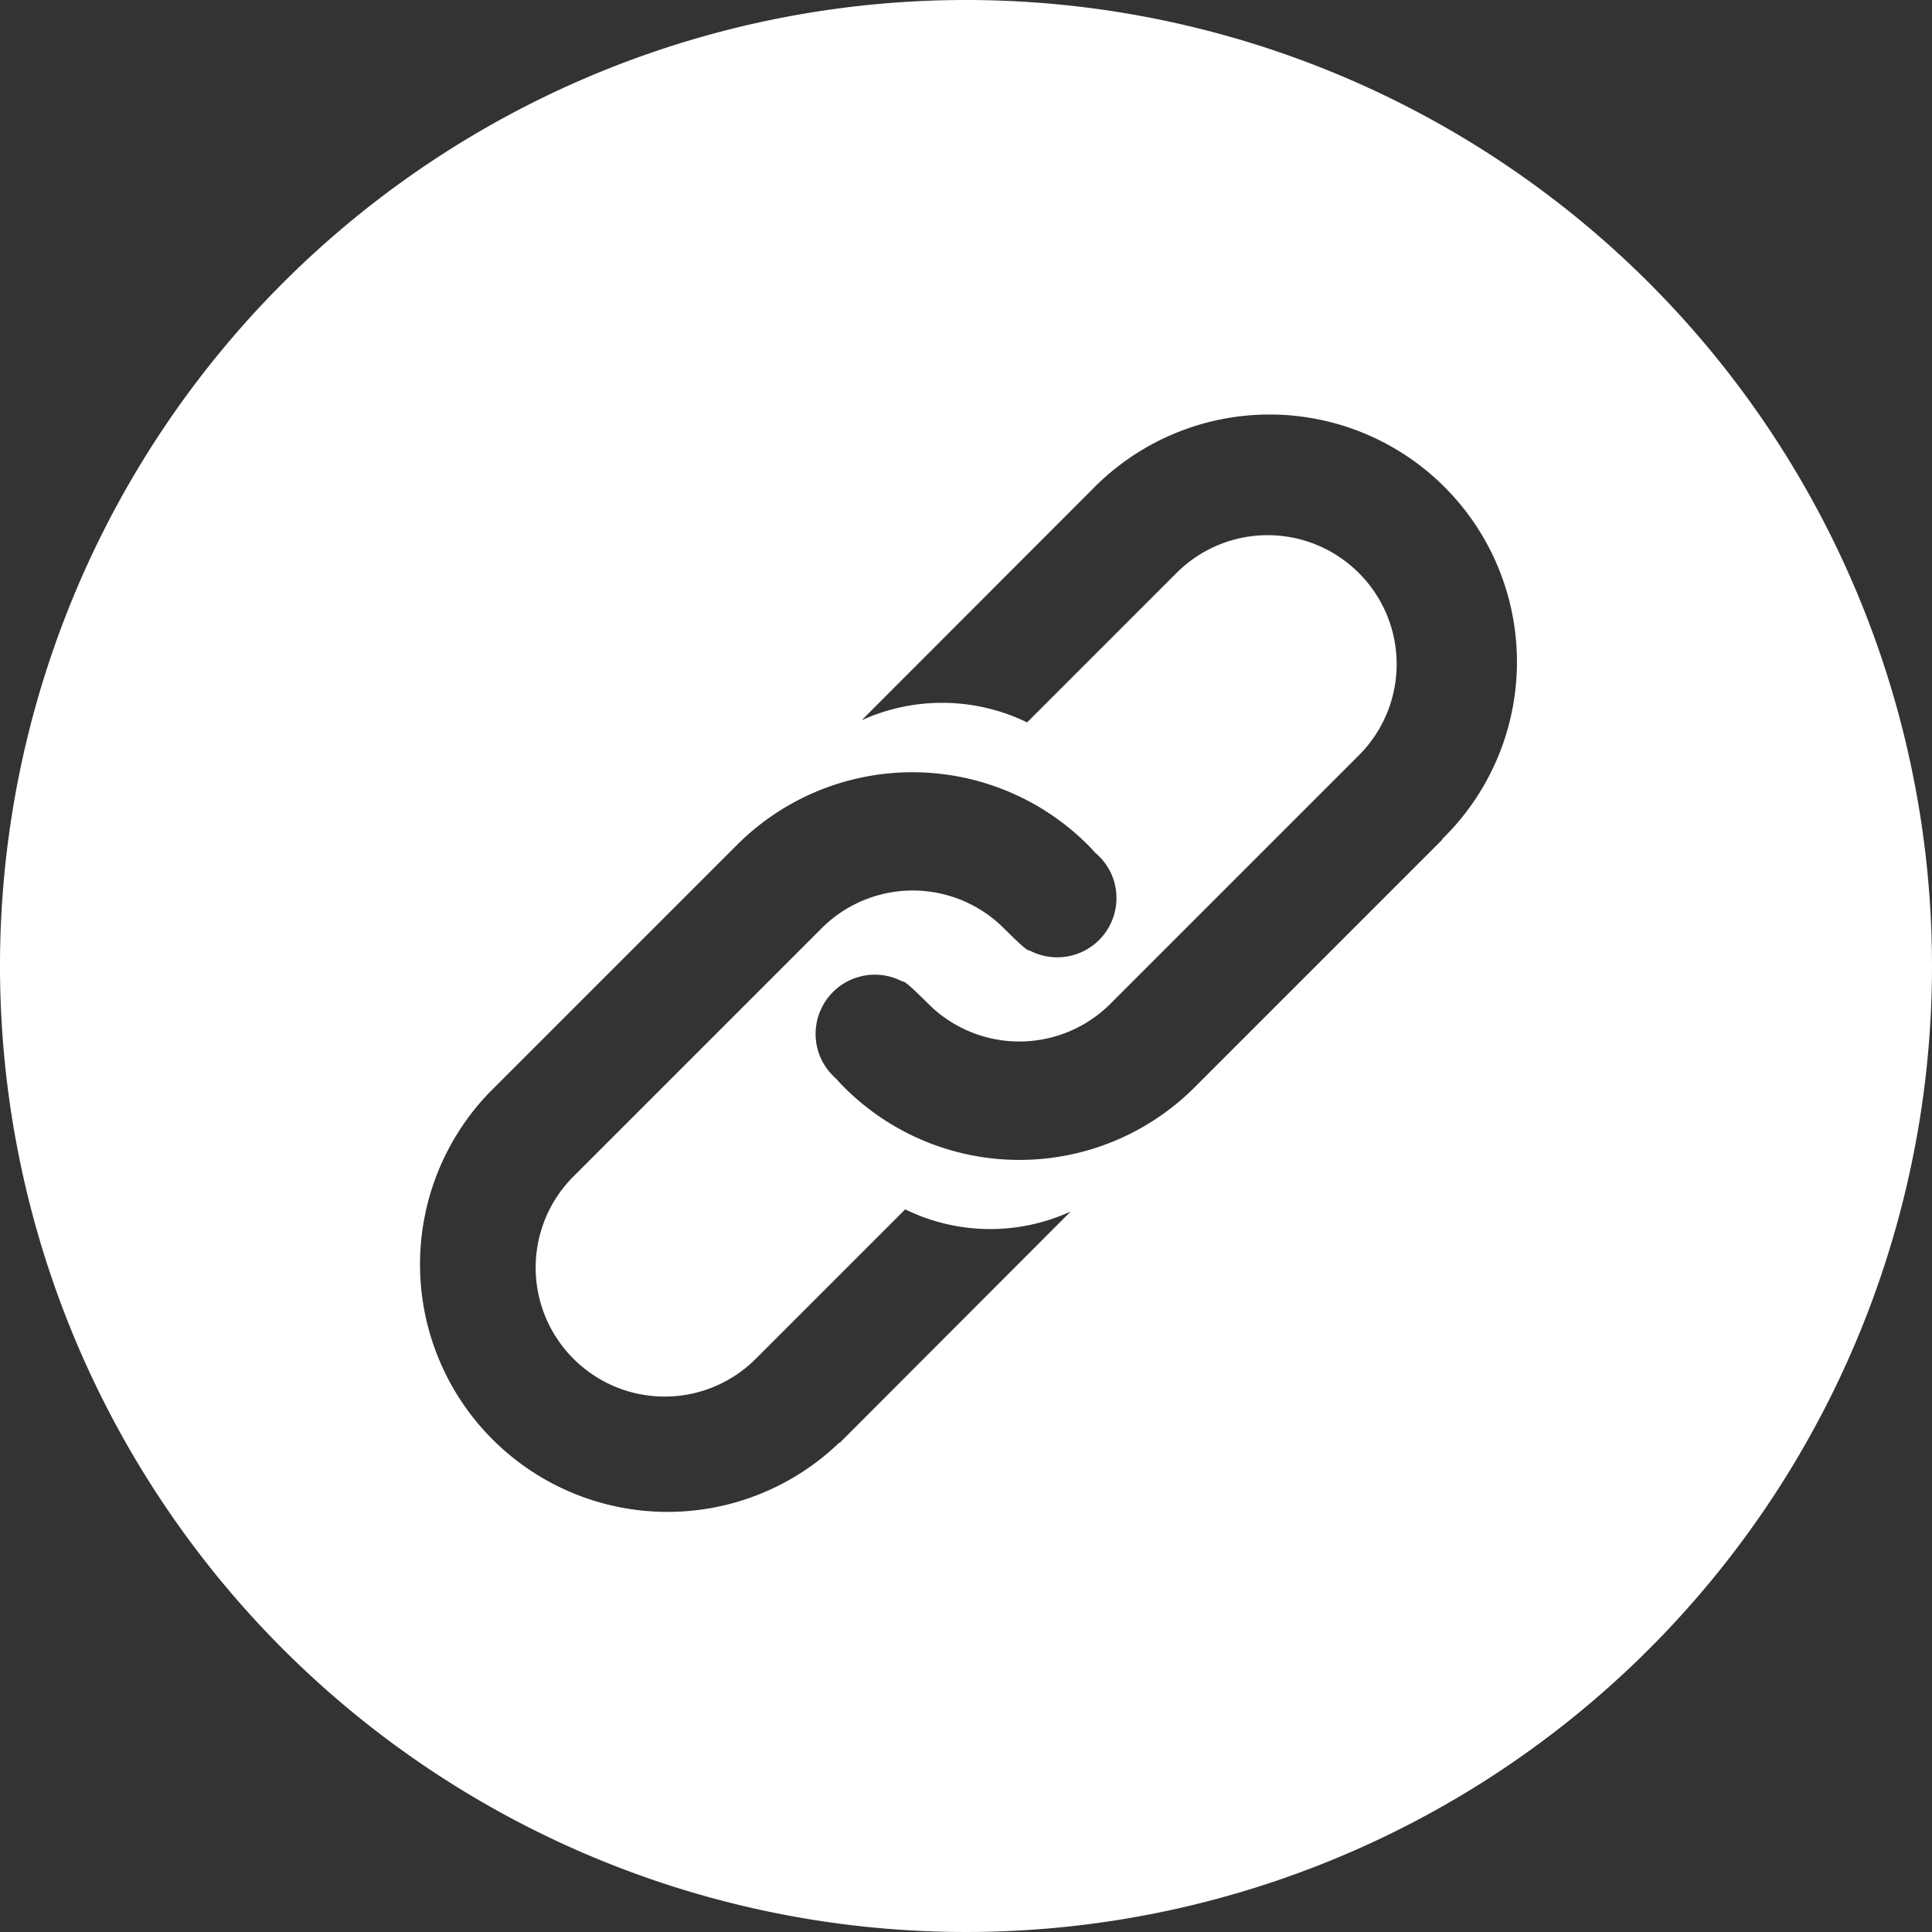 <svg xmlns="http://www.w3.org/2000/svg" width="24" height="24" viewBox="0 0 24 24">
  <rect x="0" y="0" width="24" height="24" fill="#333333" stroke="none"/>
  <g id="_4b3cb7e361ffc7f5631487cc48ff747c" data-name="4b3cb7e361ffc7f5631487cc48ff747c" transform="translate(-10 -10)">
    <path id="Path_26461" data-name="Path 26461" d="M22,10A12,12,0,1,0,34,22,12,12,0,0,0,22,10ZM20.428,27.919a3.075,3.075,0,0,1-4.349-4.347l3.081-3.081a3.082,3.082,0,0,1,4.349,0c.032.032.064.064.093.1.02.017.034.029.054.049a.735.735,0,0,1,.12.159.107.107,0,0,1,.01.017l0,0a.736.736,0,0,1-1,.989c-.02.022-.211-.171-.316-.274h0a1.6,1.6,0,0,0-2.263,0l-3.083,3.083a1.6,1.6,0,0,0,0,2.265h0a1.6,1.6,0,0,0,2.265,0l1.856-1.856a2.4,2.4,0,0,0,2.055.027l-2.868,2.873Zm7.491-7.491-3.081,3.081a3.077,3.077,0,0,1-4.349,0c-.032-.032-.064-.064-.093-.1a.486.486,0,0,1-.051-.049.735.735,0,0,1-.12-.159.107.107,0,0,1-.01-.017l0,0a.736.736,0,0,1,1-.989c.02-.022.211.171.316.274h0a1.6,1.6,0,0,0,2.263,0l3.086-3.086a1.6,1.6,0,0,0,0-2.265h0a1.6,1.6,0,0,0-2.265,0l-1.856,1.856a2.414,2.414,0,0,0-2.055-.027l2.865-2.868a3.073,3.073,0,1,1,4.347,4.344Z" fill="#fff"/>
  </g>
</svg>
